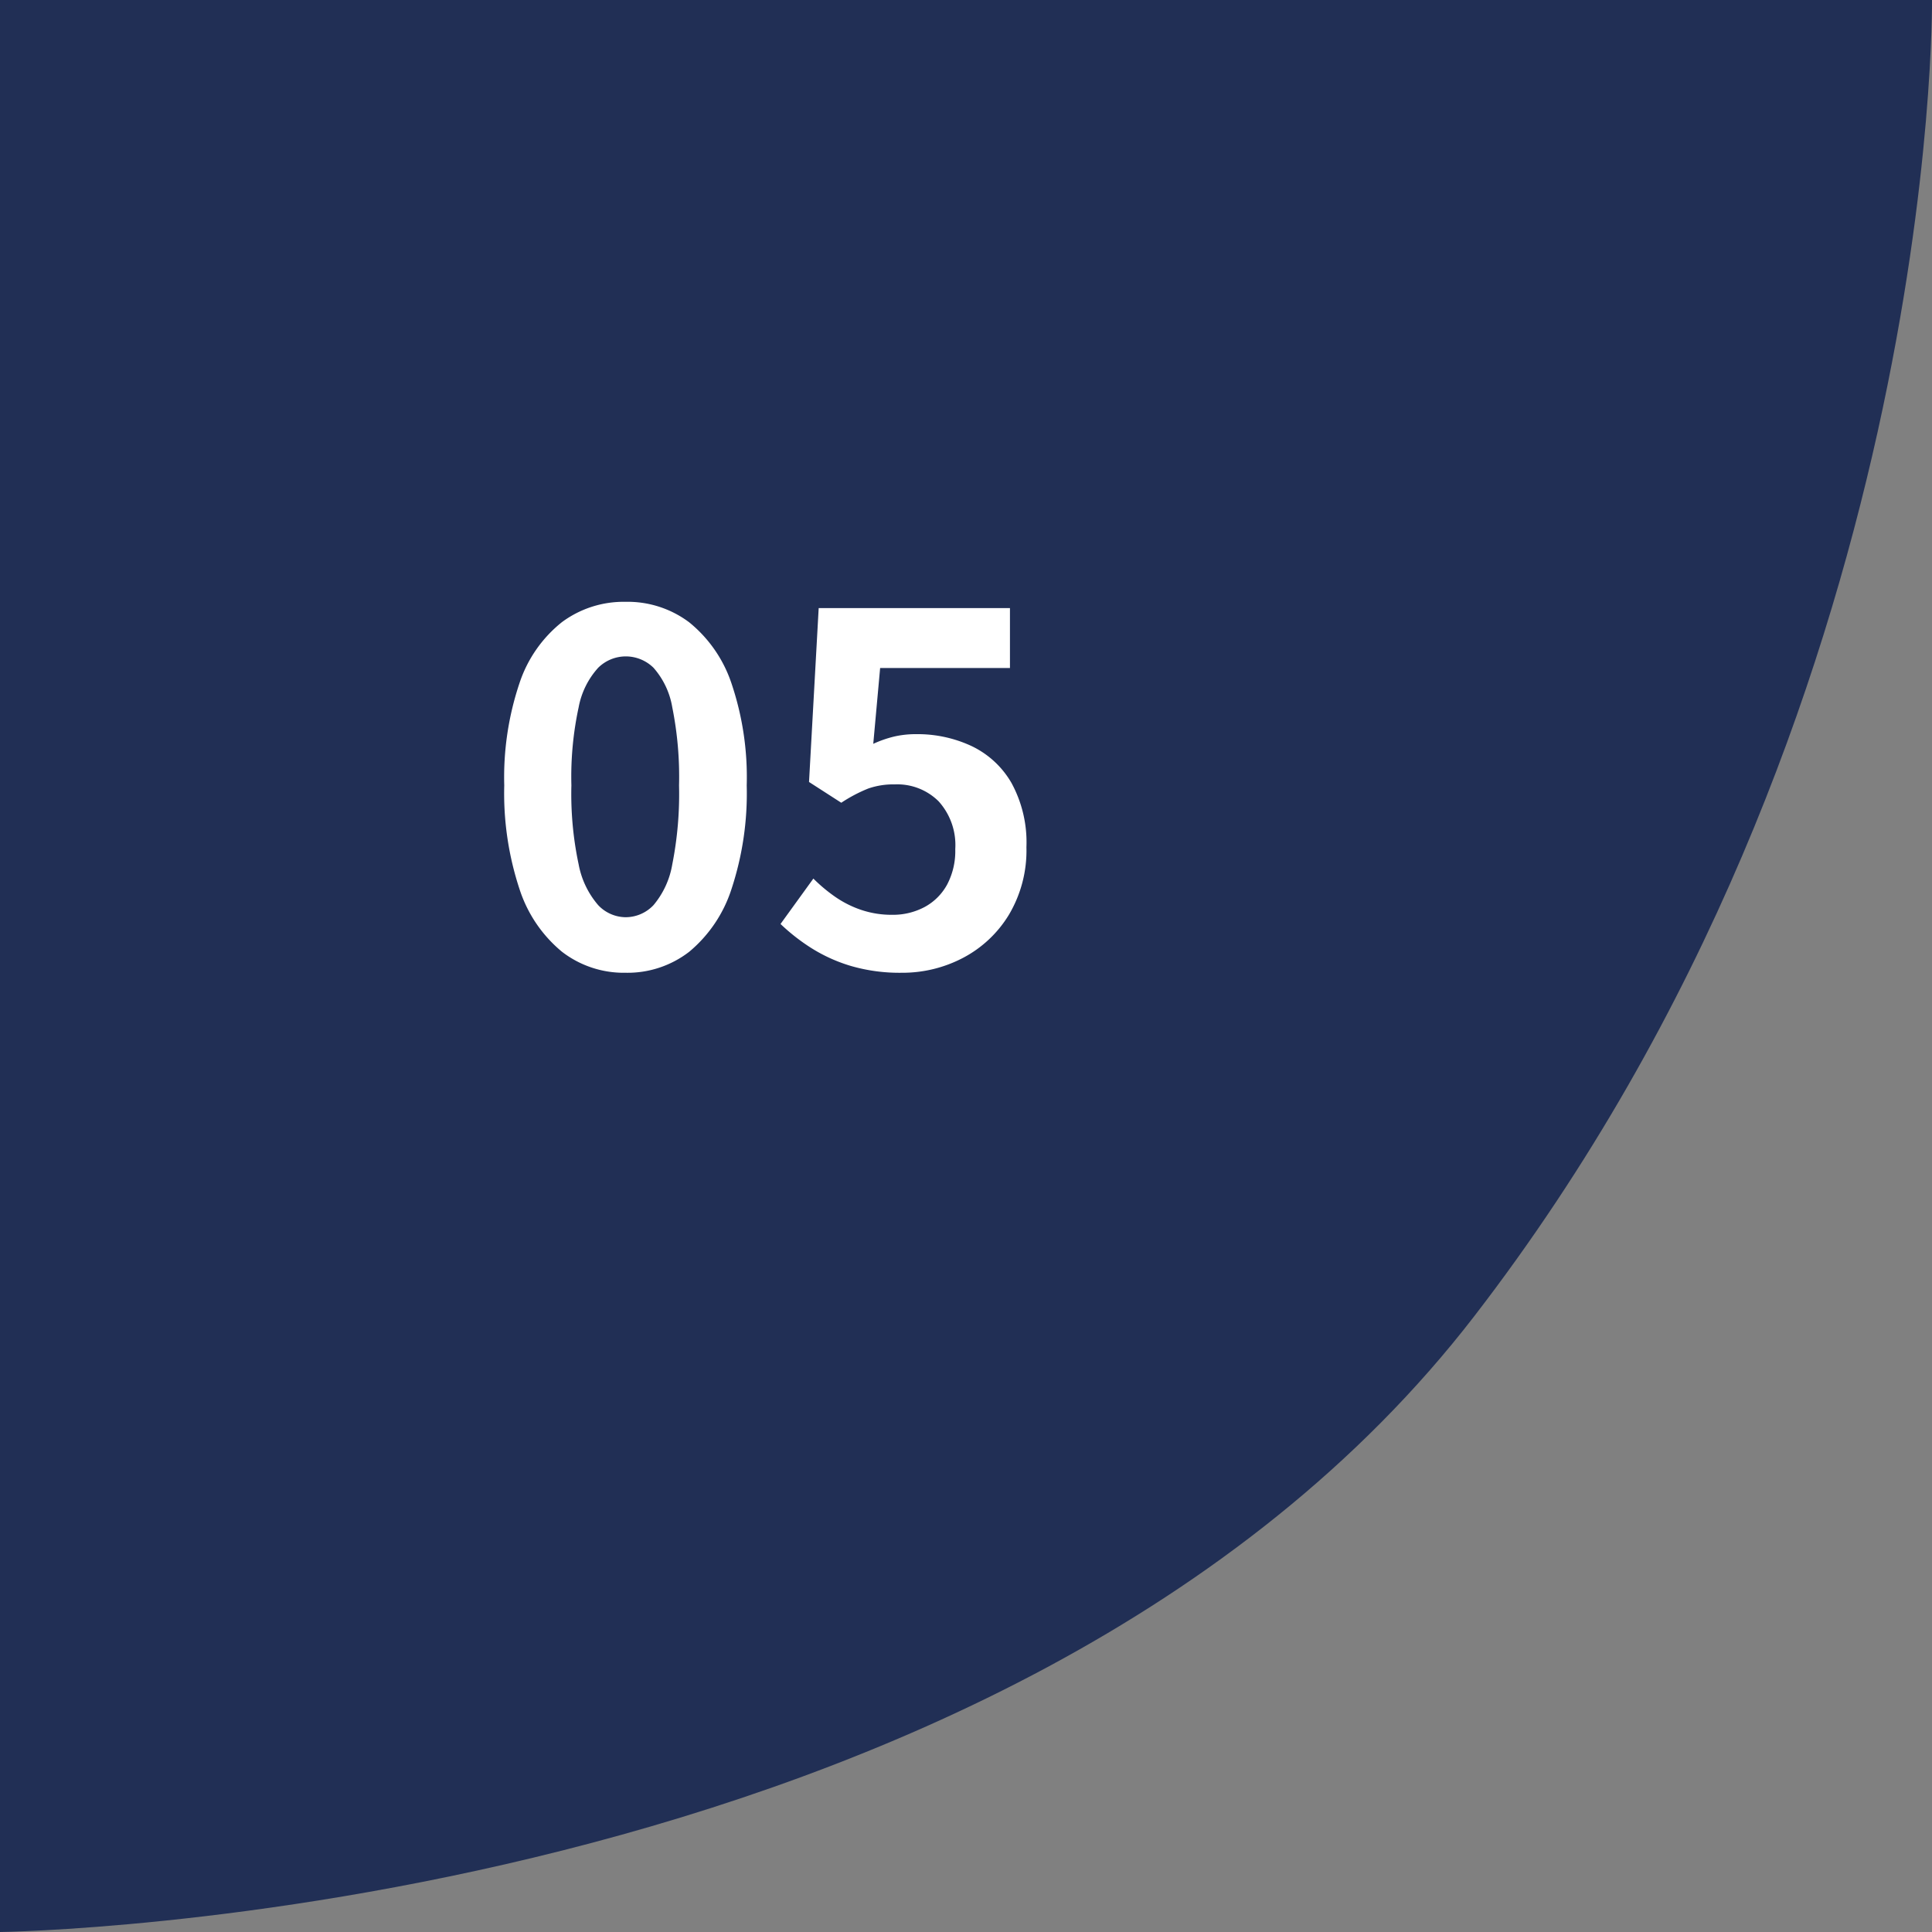 <svg xmlns="http://www.w3.org/2000/svg" width="72" height="72" viewBox="0 0 72 72">
  <rect x="0" y="0" width="72" height="72" fill="#808080" stroke="none"/>
  <g id="グループ_189" data-name="グループ 189" transform="translate(-928 -2362)">
    <path id="パス_12" data-name="パス 12" d="M91.177,1701v72s37.6-.456,54.943-22.951S163.177,1701,163.177,1701Z" transform="translate(836.823 661)" fill="#212f55"/>
    <path id="パス_1009" data-name="パス 1009" d="M5.31.252A3.77,3.77,0,0,1,2.943-.531a5.028,5.028,0,0,1-1.584-2.34A11.377,11.377,0,0,1,.792-6.732a11,11,0,0,1,.567-3.807,4.852,4.852,0,0,1,1.584-2.277,3.86,3.86,0,0,1,2.367-.756,3.818,3.818,0,0,1,2.376.765A4.944,4.944,0,0,1,9.261-10.53a10.922,10.922,0,0,1,.567,3.8,11.377,11.377,0,0,1-.567,3.861A5.061,5.061,0,0,1,7.686-.531,3.76,3.76,0,0,1,5.31.252Zm0-2.07a1.432,1.432,0,0,0,1.044-.45,3.18,3.18,0,0,0,.7-1.521,13.463,13.463,0,0,0,.252-2.943,13.1,13.1,0,0,0-.252-2.907,2.966,2.966,0,0,0-.7-1.476,1.478,1.478,0,0,0-1.044-.423,1.468,1.468,0,0,0-1.017.423,3.016,3.016,0,0,0-.729,1.476,12.255,12.255,0,0,0-.27,2.907,12.593,12.593,0,0,0,.27,2.943,3.233,3.233,0,0,0,.729,1.521A1.424,1.424,0,0,0,5.31-1.818Zm10.3,2.07A6.493,6.493,0,0,1,13.716,0,5.936,5.936,0,0,1,12.24-.666a7.364,7.364,0,0,1-1.152-.9l1.224-1.692a5.964,5.964,0,0,0,.819.684,3.879,3.879,0,0,0,.972.486,3.538,3.538,0,0,0,1.143.18A2.508,2.508,0,0,0,16.461-2.2a2.081,2.081,0,0,0,.837-.837A2.679,2.679,0,0,0,17.6-4.356a2.431,2.431,0,0,0-.621-1.782,2.186,2.186,0,0,0-1.629-.63,2.861,2.861,0,0,0-.99.153,5.574,5.574,0,0,0-1.008.531L12.15-6.858l.36-6.48h7.128v2.232H14.8L14.544-8.28a4.257,4.257,0,0,1,.774-.27,3.574,3.574,0,0,1,.828-.09A4.753,4.753,0,0,1,18.2-8.2a3.405,3.405,0,0,1,1.494,1.377,4.621,4.621,0,0,1,.558,2.394A4.682,4.682,0,0,1,19.593-1.9a4.378,4.378,0,0,1-1.71,1.6A4.852,4.852,0,0,1,15.606.252Z" transform="translate(946 2398)" fill="#fff"/>
  </g>
</svg>

